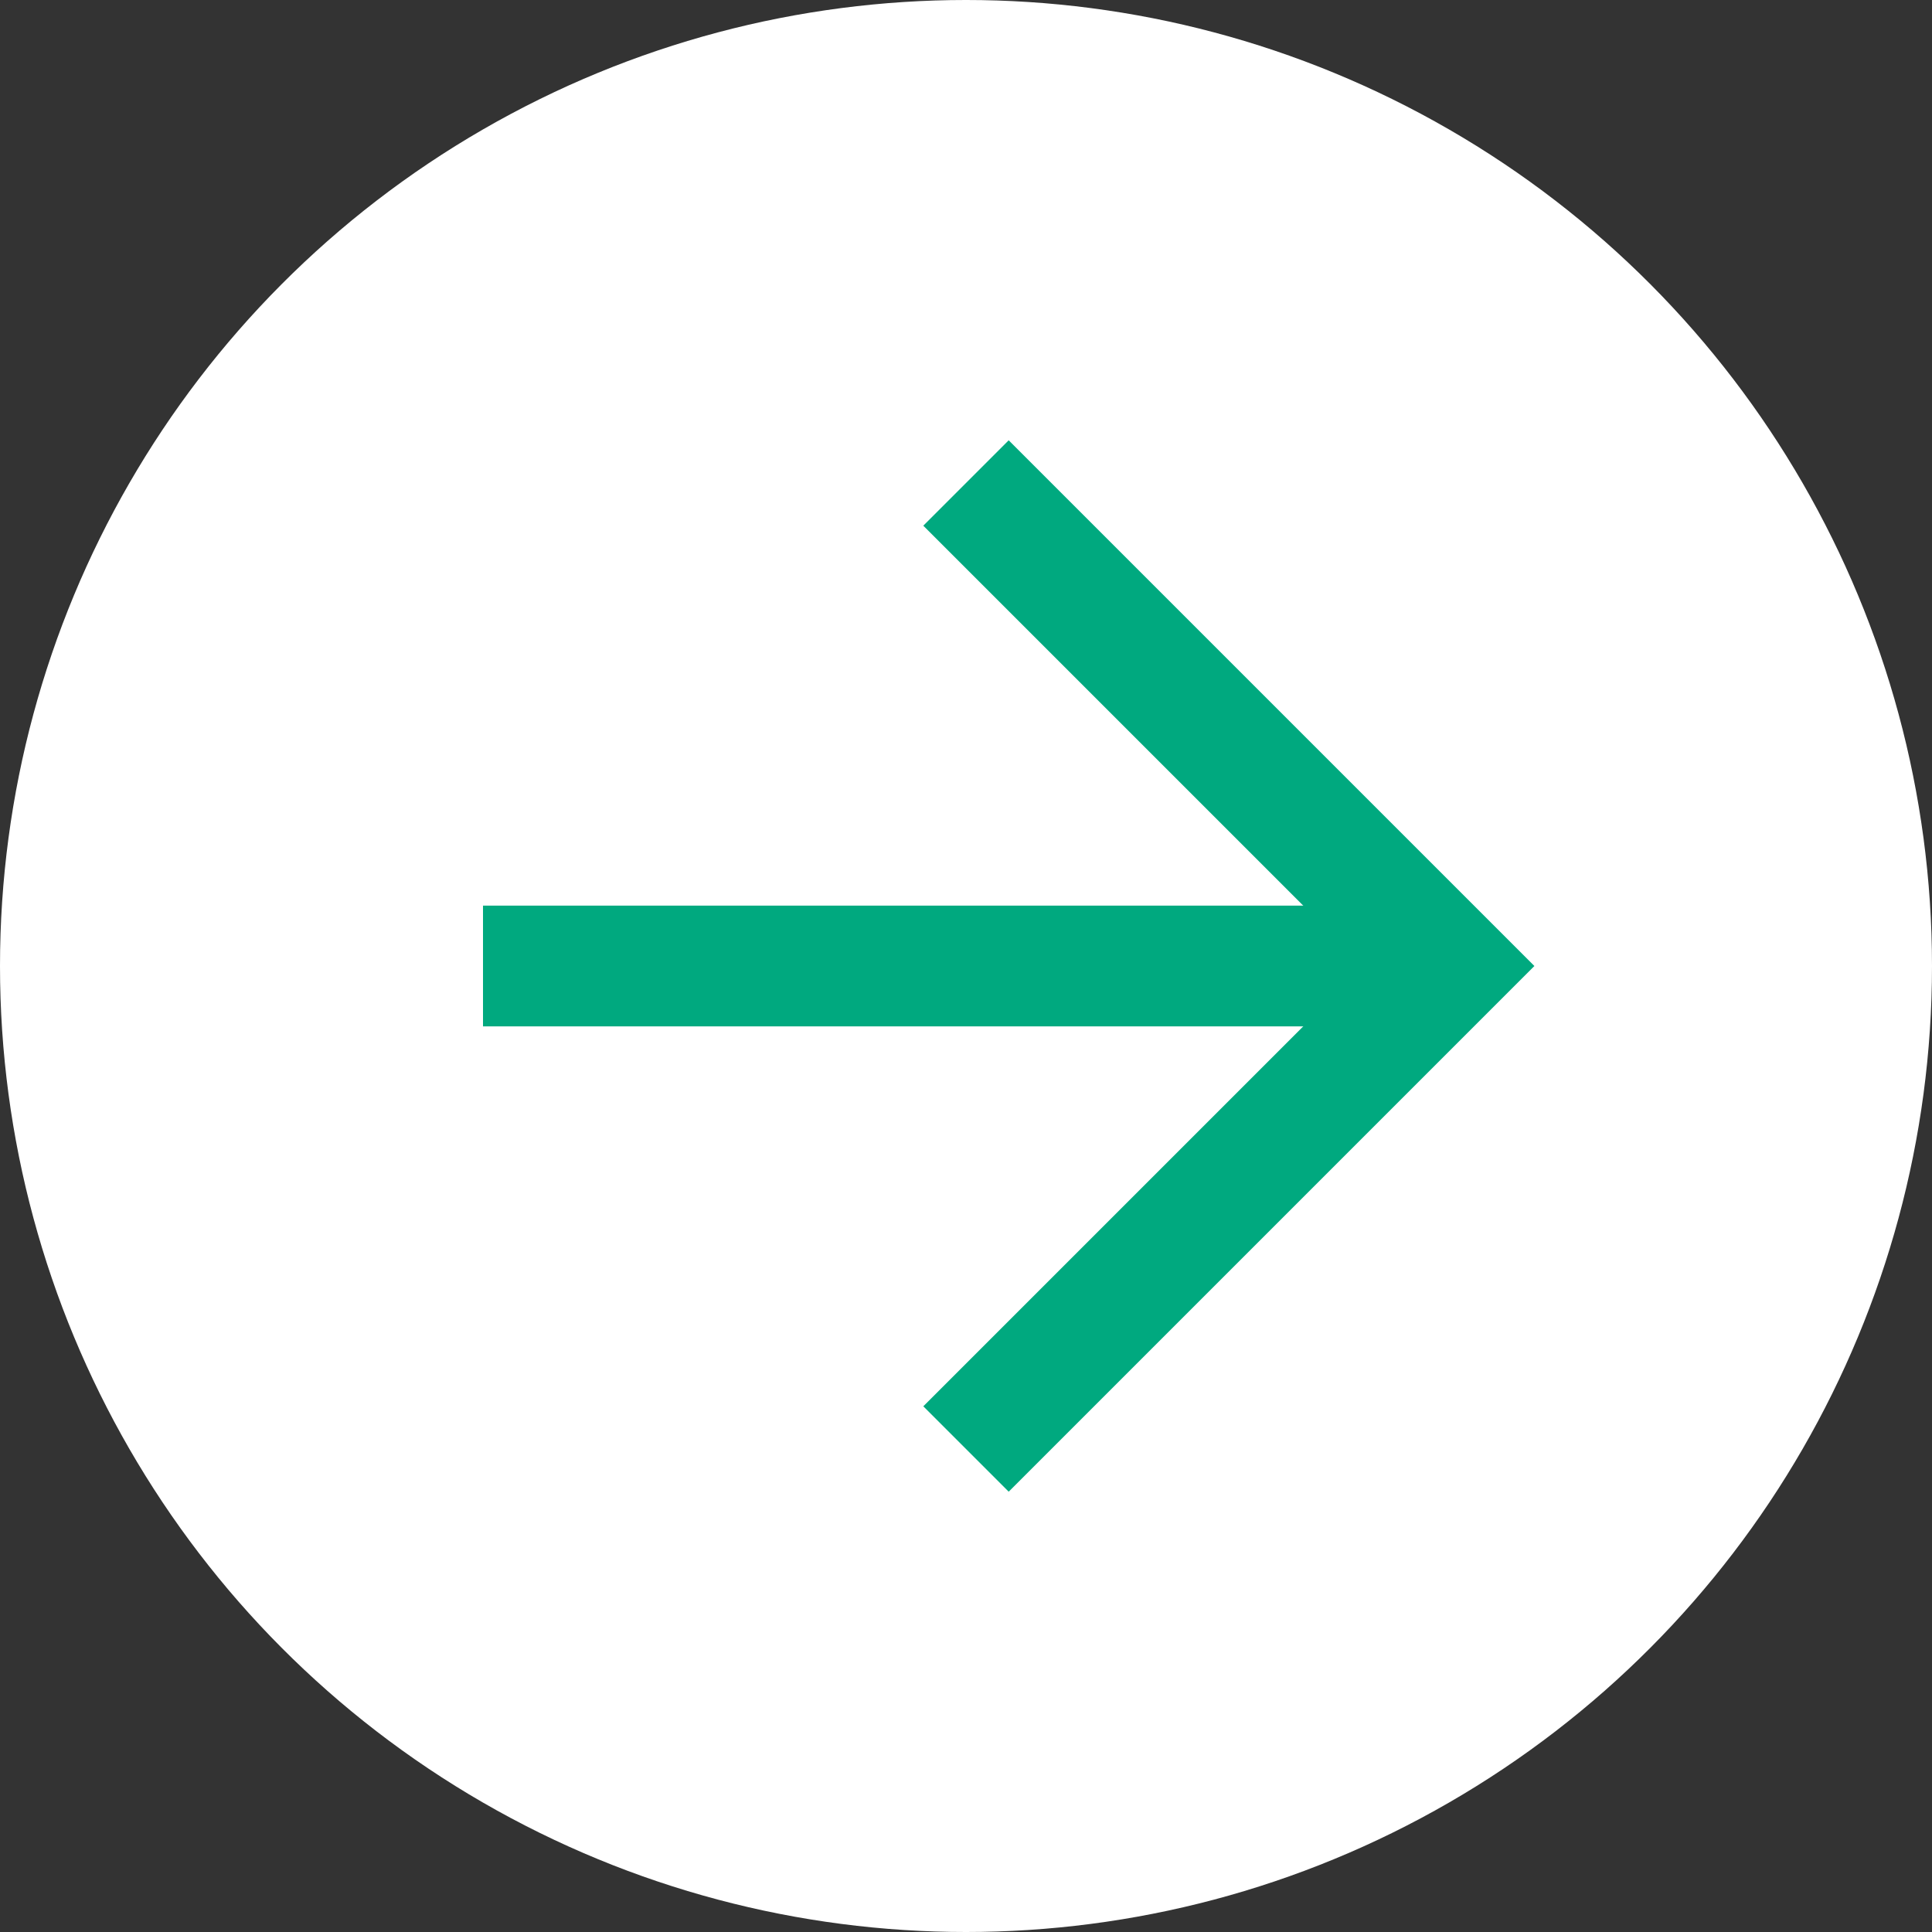 <?xml version="1.0" encoding="UTF-8"?>
<svg width="16px" height="16px" viewBox="0 0 16 16" version="1.1" xmlns="http://www.w3.org/2000/svg" xmlns:xlink="http://www.w3.org/1999/xlink">
    <rect x="0" y="0" width="16" height="16" fill="#333333" stroke="none"/>
    <title>Green arrow A</title>
    <g id="Style-Guide-&amp;-Assets" stroke="none" stroke-width="1" fill="none" fill-rule="evenodd">
        <g id="UI-Style-Guide" transform="translate(-750, -2116)">
            <g id="Icons" transform="translate(70, 1962)">
                <g id="Green-arrow-A" transform="translate(680, 154)">
                    <circle id="Oval-Copy" fill="#FFFFFF" cx="8" cy="8" r="8"></circle>
                    <g id="Add-Copy-2" transform="translate(2, 2)">
                        <rect id="Rectangle-Copy-8" x="0" y="0" width="12" height="12"></rect>
                        <g id="arrow-right" transform="translate(2, 2)" stroke="#00A97F">
                            <line x1="-3.77475828e-14" y1="4" x2="8" y2="4" id="Path"></line>
                            <polyline id="Path" points="4 0 8 4 4 8"></polyline>
                        </g>
                    </g>
                </g>
            </g>
        </g>
    </g>
</svg>